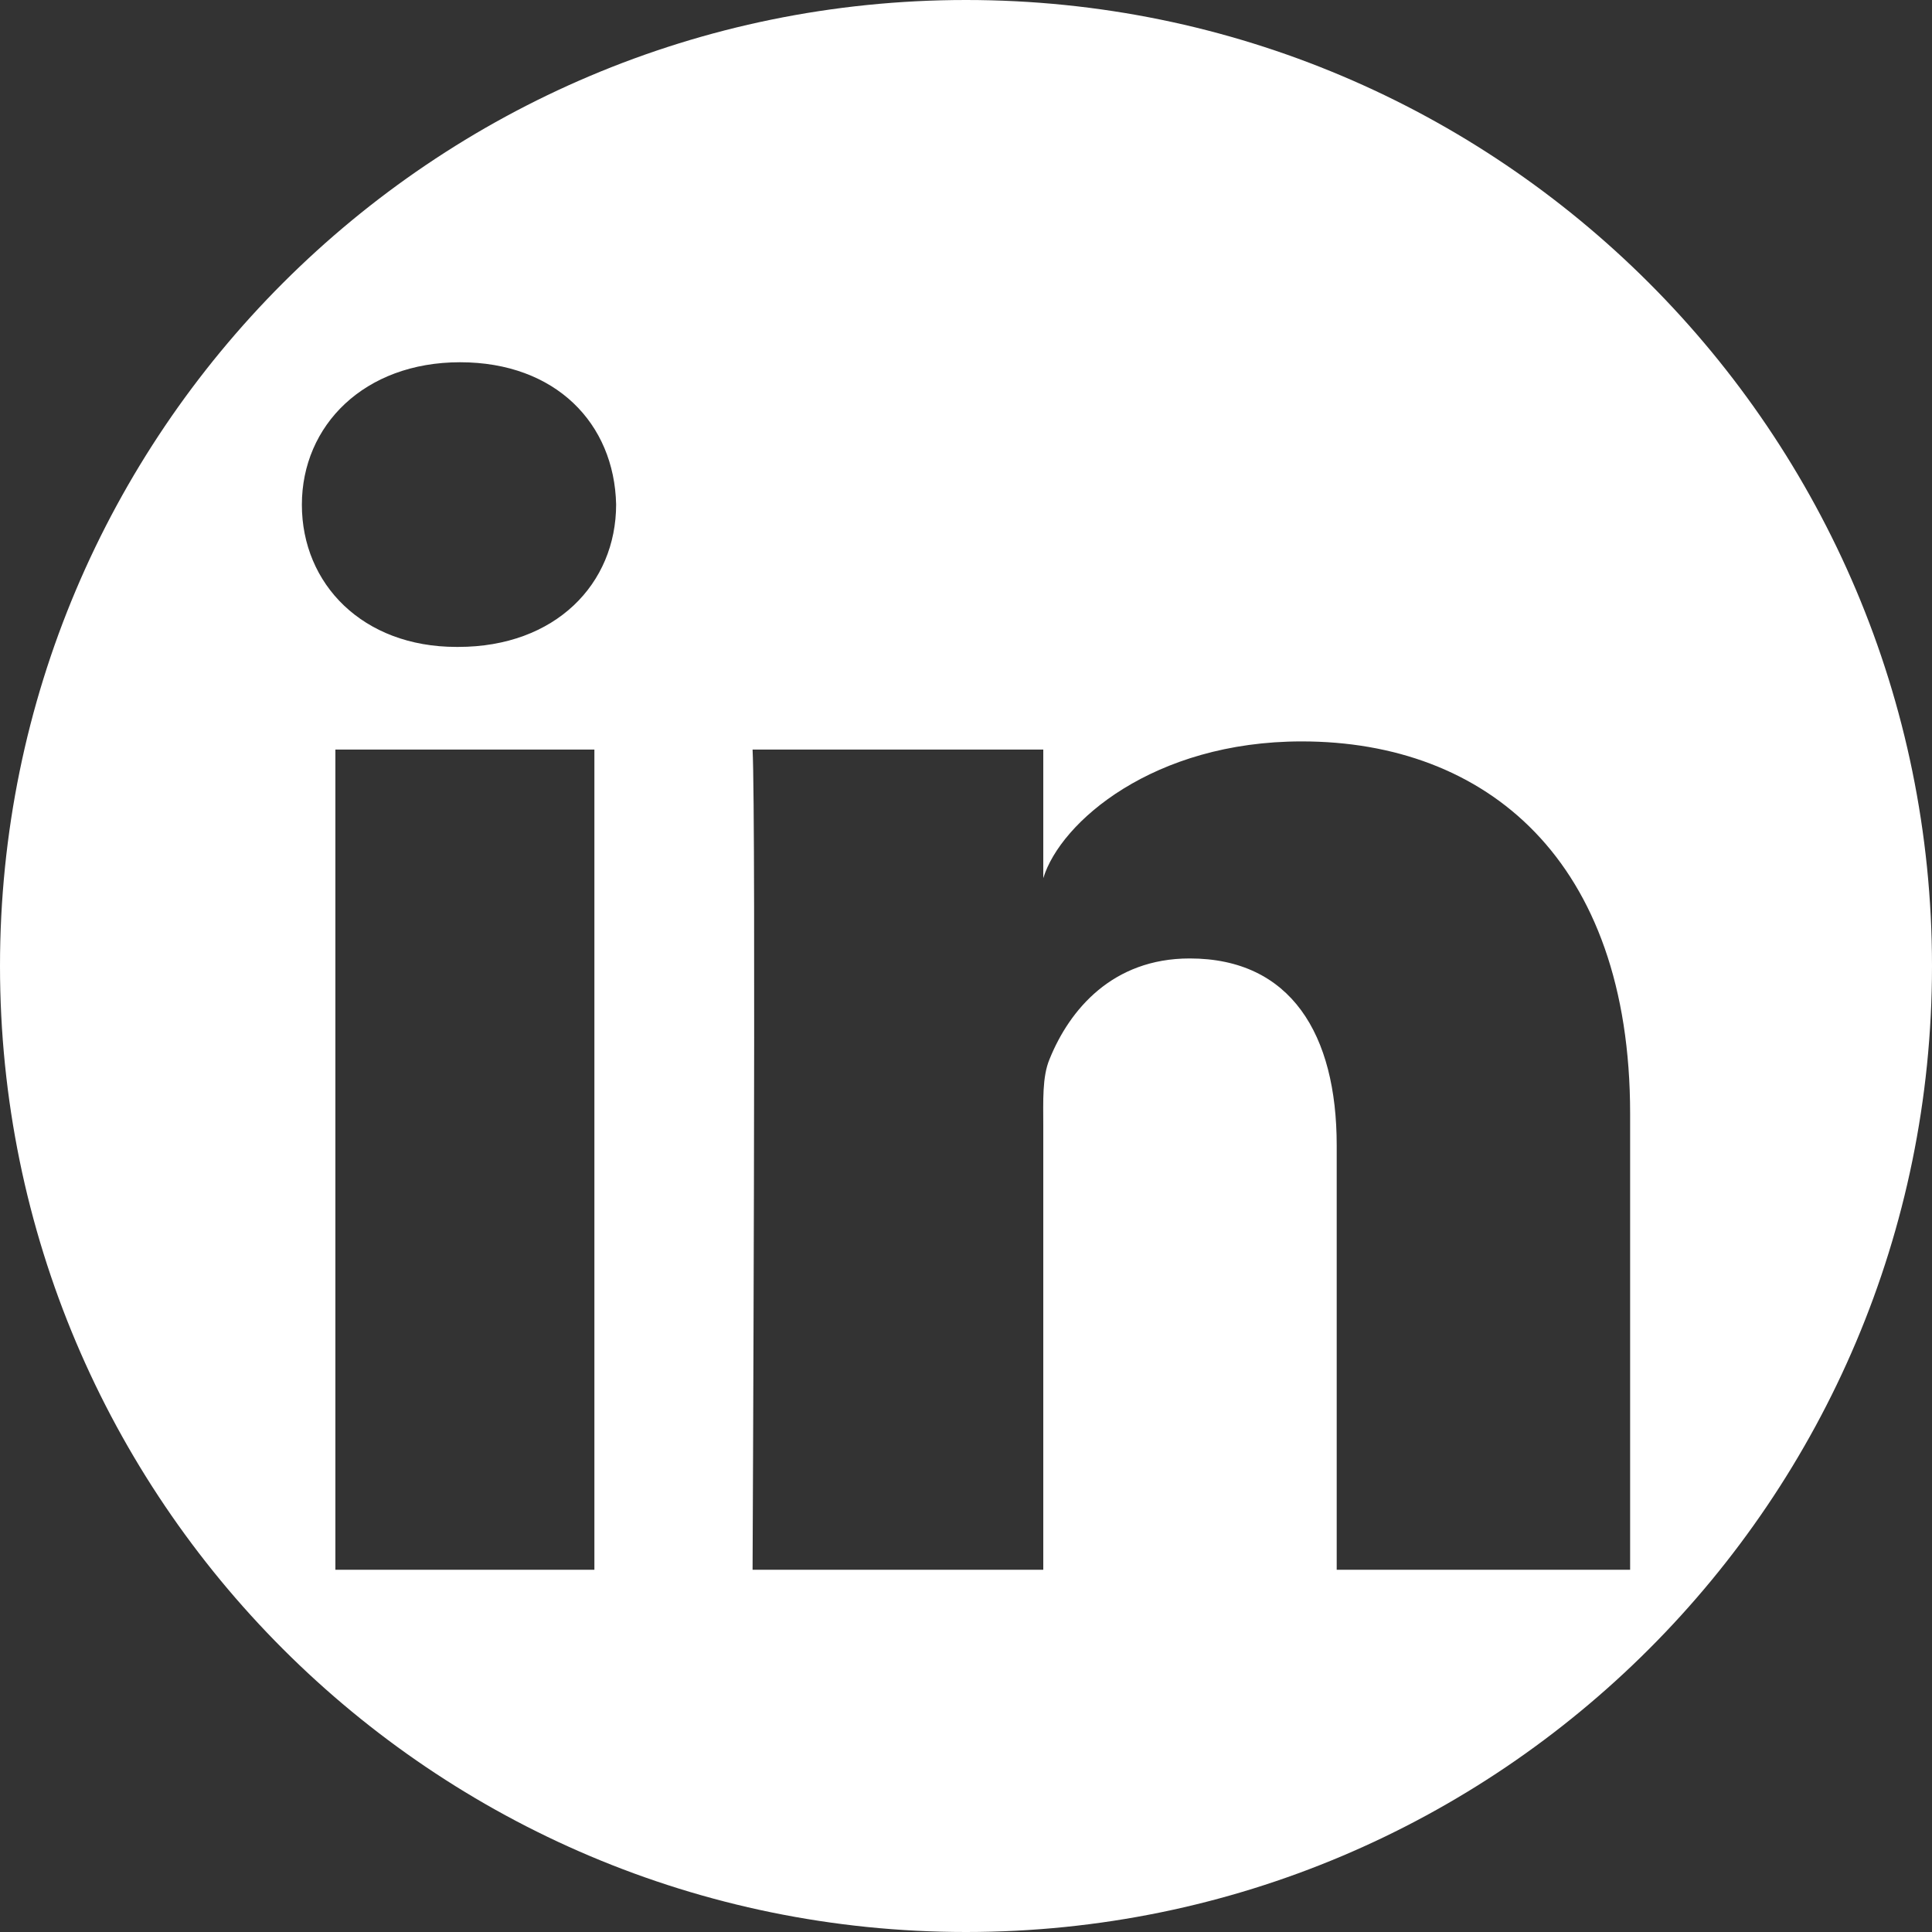<?xml version="1.0" encoding="UTF-8"?><svg id="a" xmlns="http://www.w3.org/2000/svg" width="64" height="64" viewBox="0 0 64 64"><rect x="0" y="0" width="64" height="64" fill="#333333" stroke="none"/><defs><style>.b{fill:#fff;}</style></defs><path class="b" d="M32,0C14.33,0,0,14.33,0,32s14.33,32,32,32,32-14.33,32-32S49.67,0,32,0Zm-12.31,52H11.11V24.83h8.58v27.17Zm-4.51-30.57h-.06c-3.1,0-5.12-2.08-5.12-4.71s2.07-4.72,5.24-4.72,5.11,2.03,5.17,4.71c0,2.63-2.01,4.72-5.23,4.72Zm38.82,30.57h-9.72v-14.06c0-3.68-1.52-6.19-4.87-6.19-2.56,0-3.98,1.7-4.64,3.33-.25,.59-.21,1.4-.21,2.22v14.7h-9.63s.12-24.91,0-27.17h9.63v4.26c.57-1.86,3.65-4.53,8.56-4.53,6.1,0,10.88,3.91,10.88,12.33v15.11Z"/></svg>